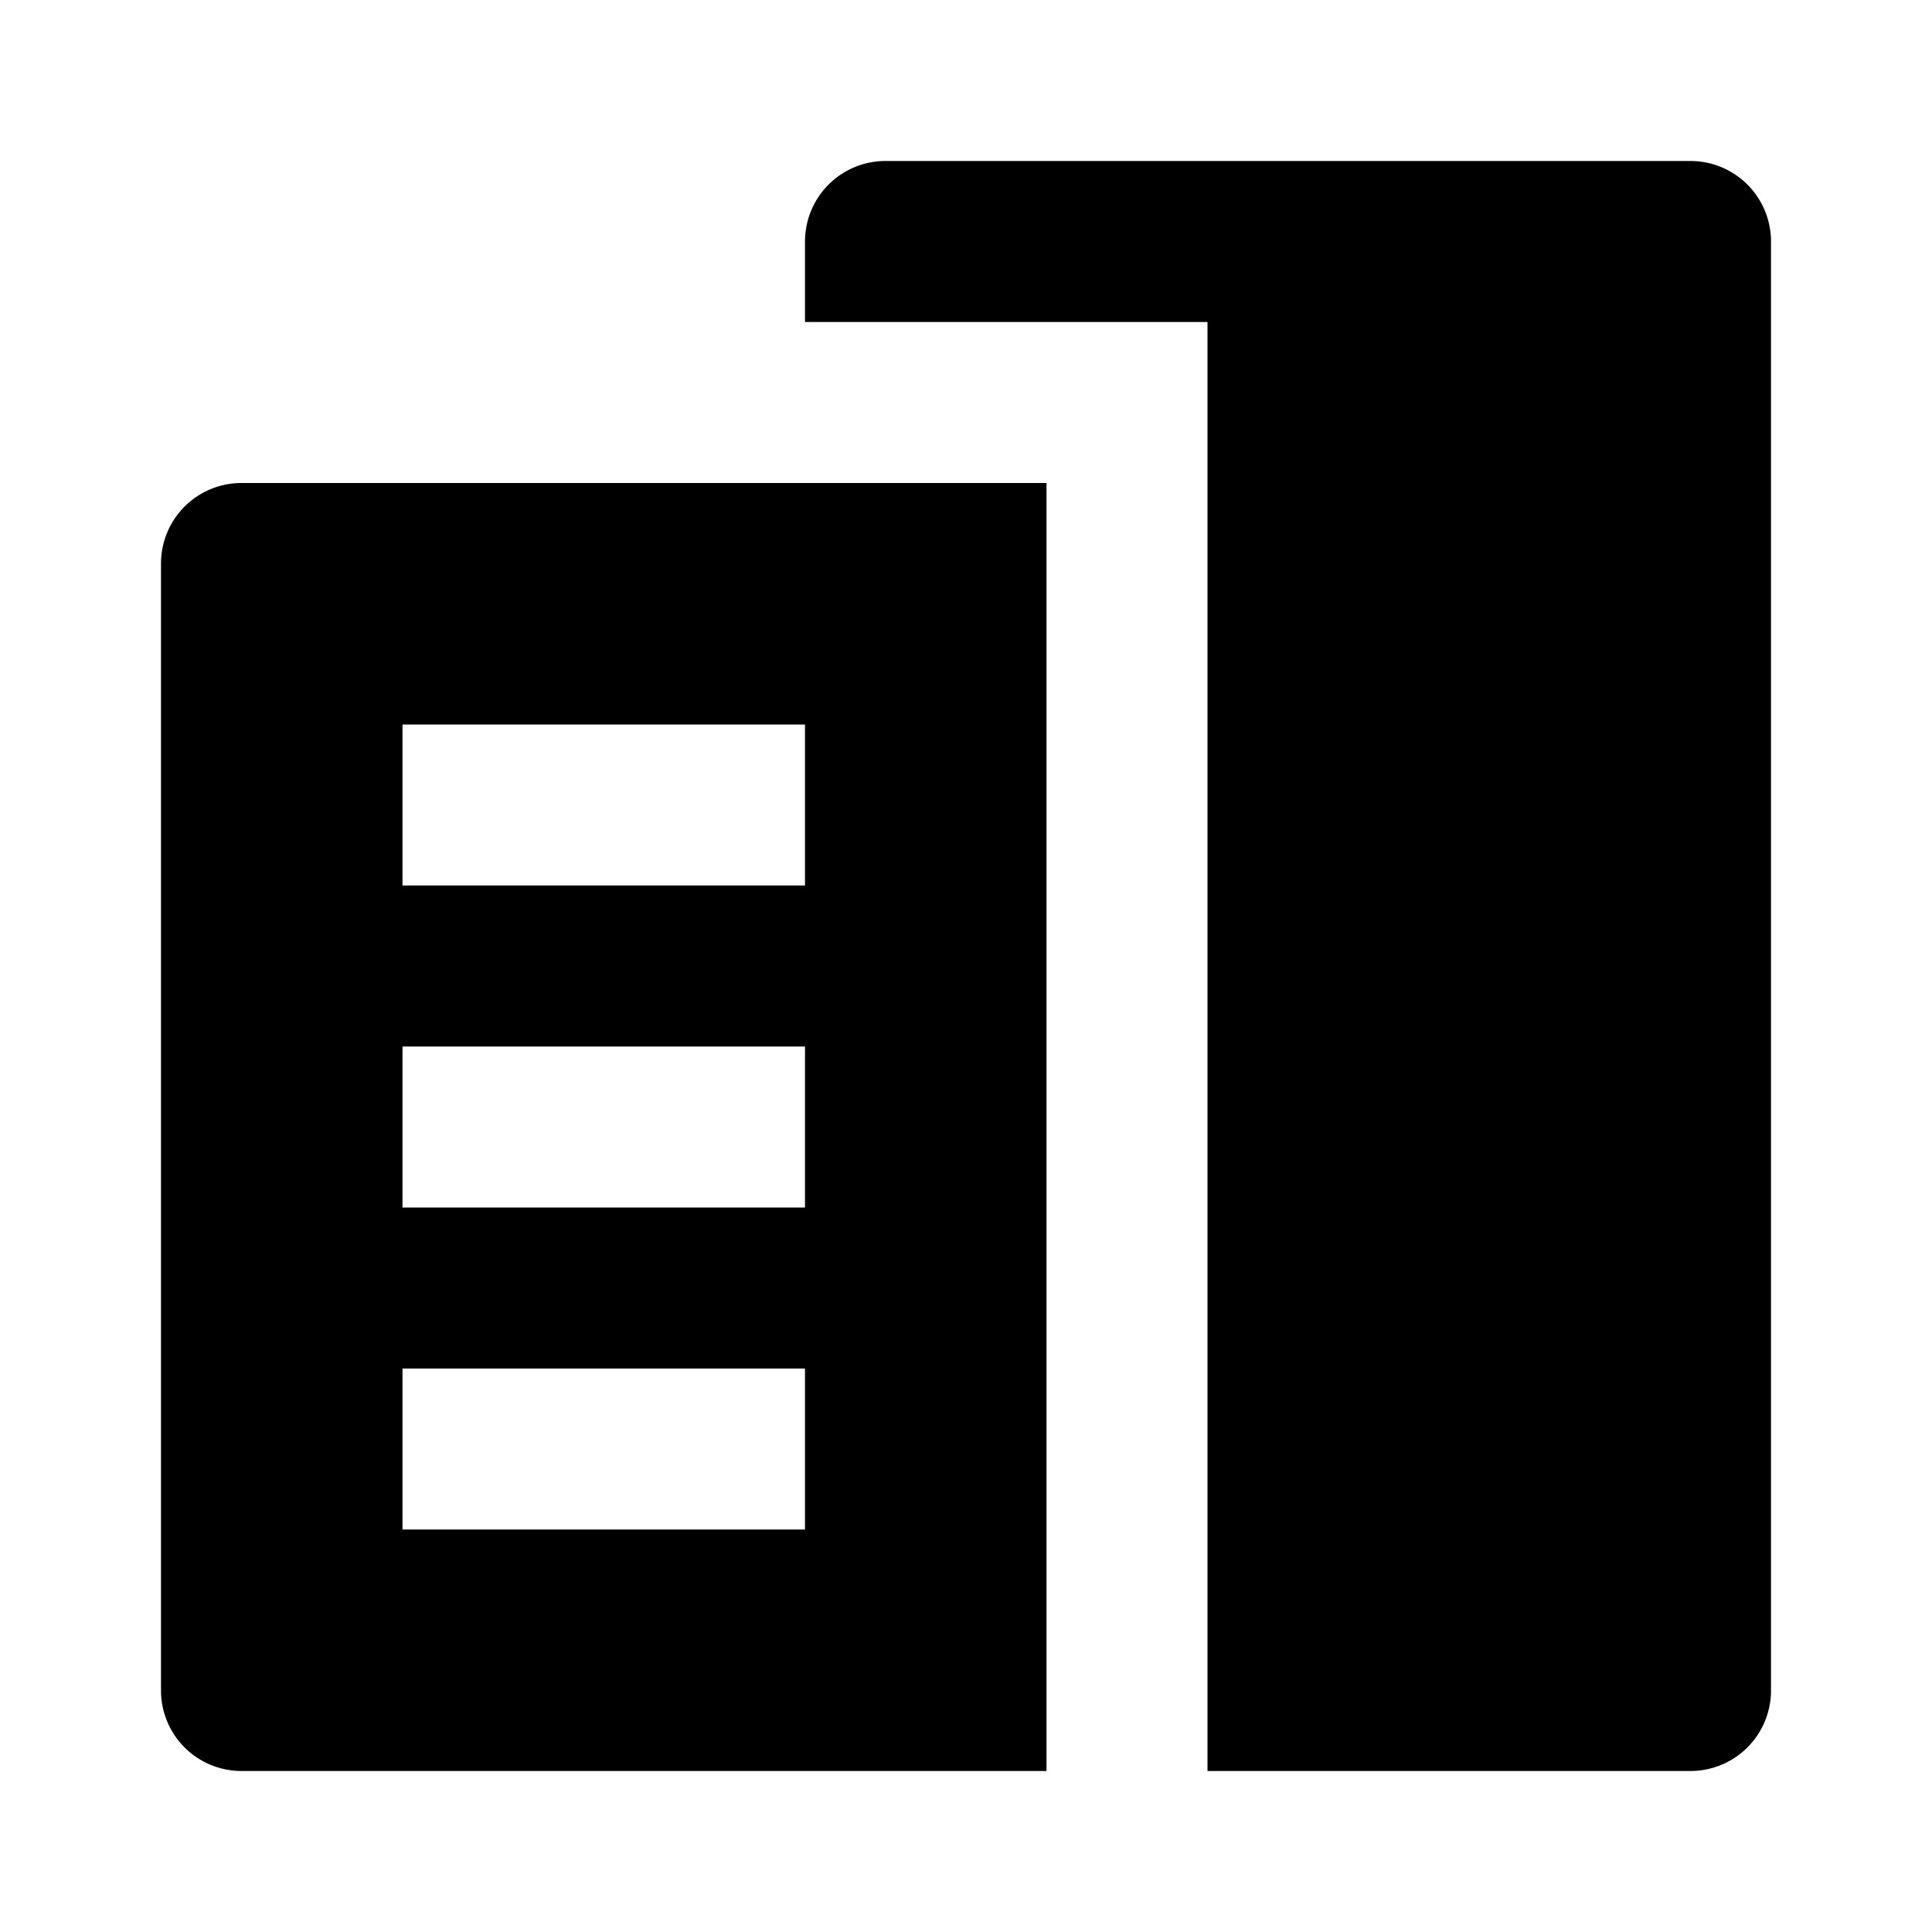 <?xml version="1.0" encoding="utf-8"?>
<svg fill="#000000" width="800px" height="800px" viewBox="0 0 24 24" xmlns="http://www.w3.org/2000/svg"><path d="M2,7V21a1,1,0,0,0,1,1H13V6H3A1,1,0,0,0,2,7ZM5,9h5v2H5Zm0,4h5v2H5Zm0,4h5v2H5ZM22,3V21a1,1,0,0,1-1,1H15V4H10V3a1,1,0,0,1,1-1H21A1,1,0,0,1,22,3Z"/></svg>